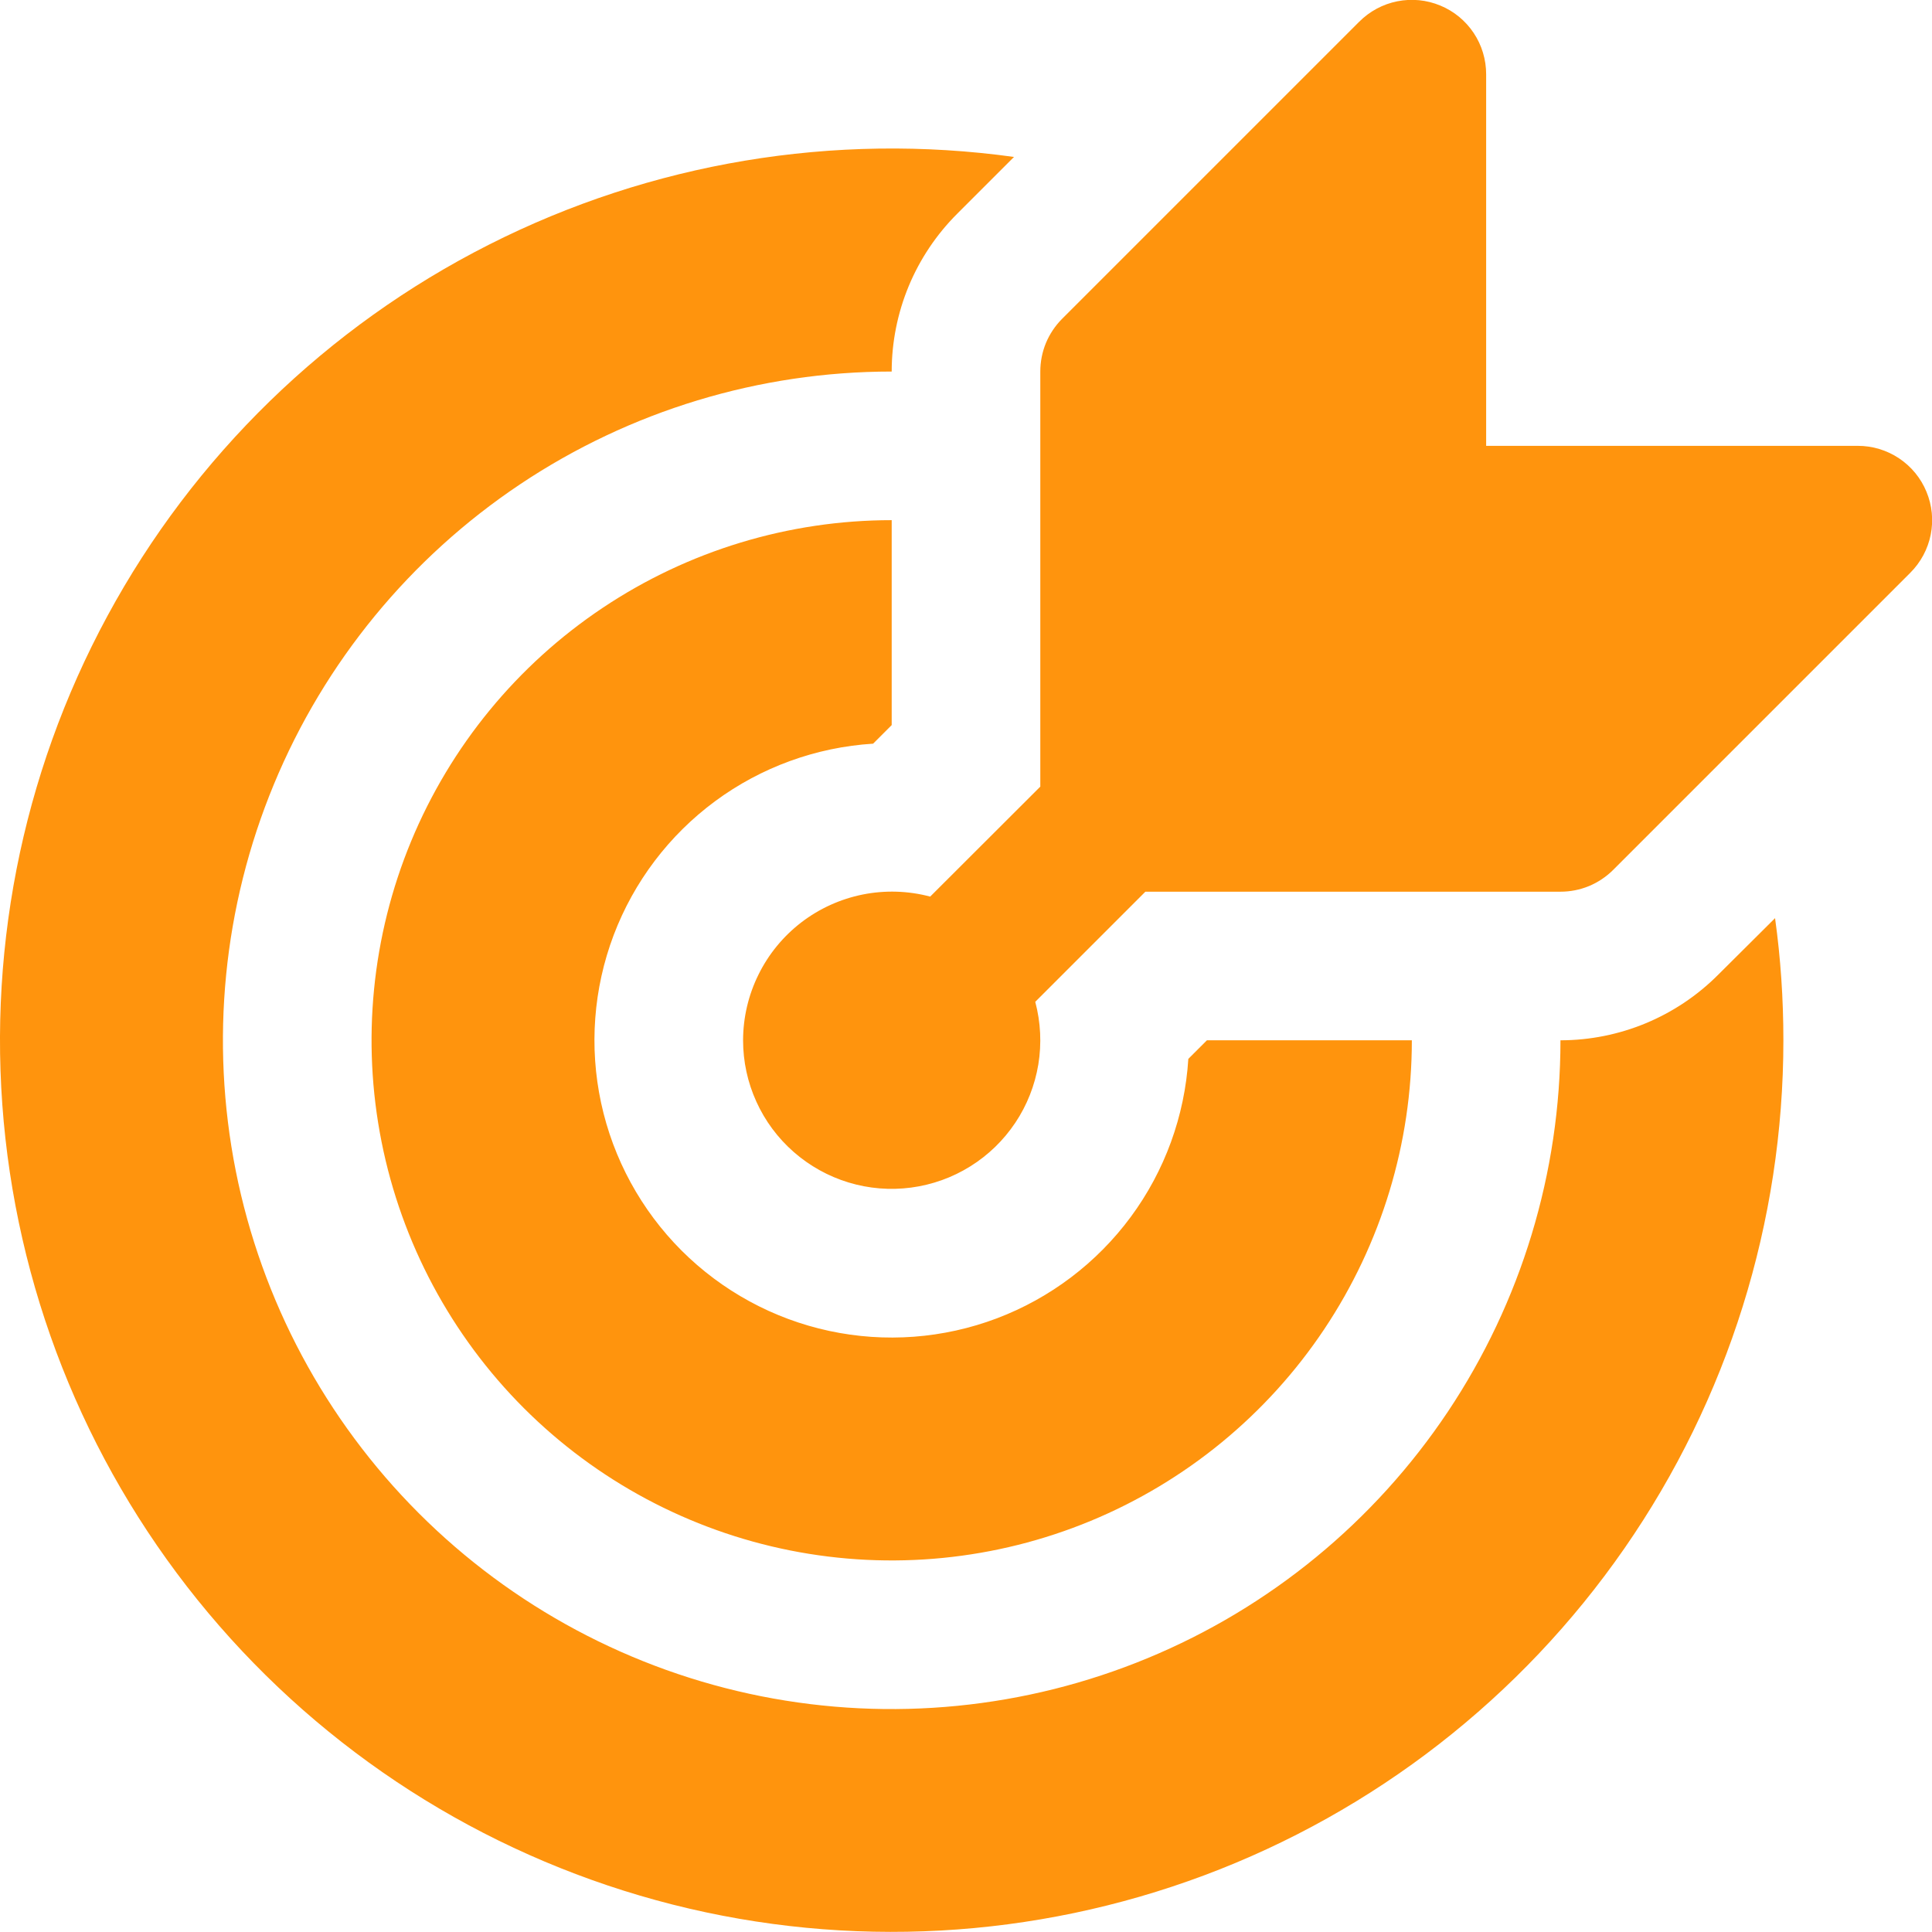 <svg xmlns="http://www.w3.org/2000/svg" width="39" height="39" viewBox="0 0 39 39" fill="none"><path d="M30 1.5C30 1.203 29.913 0.912 29.748 0.665C29.583 0.418 29.349 0.225 29.074 0.112C28.8 -0.002 28.498 -0.032 28.207 0.026C27.915 0.084 27.648 0.228 27.438 0.438L21.438 6.438C21.299 6.578 21.189 6.743 21.113 6.925C21.038 7.108 21 7.303 21 7.5V15.879L18.777 18.099C18.332 17.981 17.866 17.967 17.415 18.057C16.964 18.148 16.54 18.34 16.175 18.62C15.81 18.901 15.514 19.261 15.311 19.674C15.107 20.086 15.001 20.54 15 21C15 21.427 15.091 21.849 15.268 22.238C15.444 22.627 15.701 22.973 16.023 23.255C16.344 23.536 16.721 23.746 17.13 23.87C17.538 23.994 17.969 24.029 18.392 23.973C18.815 23.917 19.222 23.772 19.584 23.546C19.947 23.321 20.257 23.02 20.494 22.666C20.732 22.311 20.89 21.909 20.96 21.488C21.029 21.067 21.008 20.635 20.898 20.223L23.121 18H31.5C31.697 18 31.892 17.962 32.075 17.887C32.257 17.811 32.422 17.701 32.562 17.562L38.562 11.562C38.772 11.352 38.916 11.085 38.974 10.793C39.032 10.502 39.002 10.2 38.888 9.926C38.775 9.651 38.582 9.417 38.335 9.252C38.088 9.087 37.797 8.999 37.5 9H30V1.5ZM35.832 18.534C35.944 19.338 36 20.16 36 21C36 24.666 34.88 28.244 32.791 31.256C30.702 34.268 27.744 36.57 24.311 37.855C20.878 39.14 17.135 39.347 13.581 38.447C10.028 37.547 6.834 35.584 4.427 32.82C2.019 30.056 0.513 26.623 0.109 22.979C-0.294 19.336 0.424 15.656 2.169 12.433C3.913 9.209 6.6 6.594 9.87 4.939C13.14 3.283 16.838 2.665 20.469 3.168L19.32 4.317C18.902 4.735 18.57 5.231 18.343 5.777C18.117 6.323 18 6.909 18 7.5C15.33 7.5 12.72 8.292 10.5 9.775C8.28 11.259 6.549 13.367 5.528 15.834C4.506 18.301 4.239 21.015 4.759 23.634C5.28 26.253 6.566 28.658 8.454 30.546C10.342 32.434 12.748 33.72 15.366 34.241C17.985 34.761 20.699 34.494 23.166 33.472C25.633 32.451 27.741 30.72 29.225 28.5C30.708 26.28 31.5 23.67 31.5 21C32.693 20.999 33.837 20.524 34.68 19.68L35.832 18.534ZM18 10.5C15.923 10.5 13.893 11.116 12.166 12.27C10.44 13.423 9.094 15.063 8.299 16.982C7.505 18.9 7.297 21.012 7.702 23.048C8.107 25.085 9.107 26.956 10.575 28.425C12.044 29.893 13.915 30.893 15.952 31.298C17.988 31.703 20.1 31.495 22.018 30.701C23.937 29.906 25.577 28.56 26.73 26.834C27.884 25.107 28.5 23.077 28.5 21H24.363L23.988 21.375C23.916 22.527 23.513 23.635 22.827 24.564C22.141 25.493 21.202 26.204 20.122 26.613C19.041 27.021 17.866 27.109 16.737 26.866C15.608 26.623 14.574 26.059 13.757 25.243C12.941 24.426 12.377 23.392 12.134 22.263C11.891 21.134 11.979 19.959 12.387 18.878C12.796 17.798 13.507 16.859 14.436 16.173C15.365 15.487 16.473 15.084 17.625 15.012L18 14.637V10.5Z" fill="#FF940D"></path></svg>